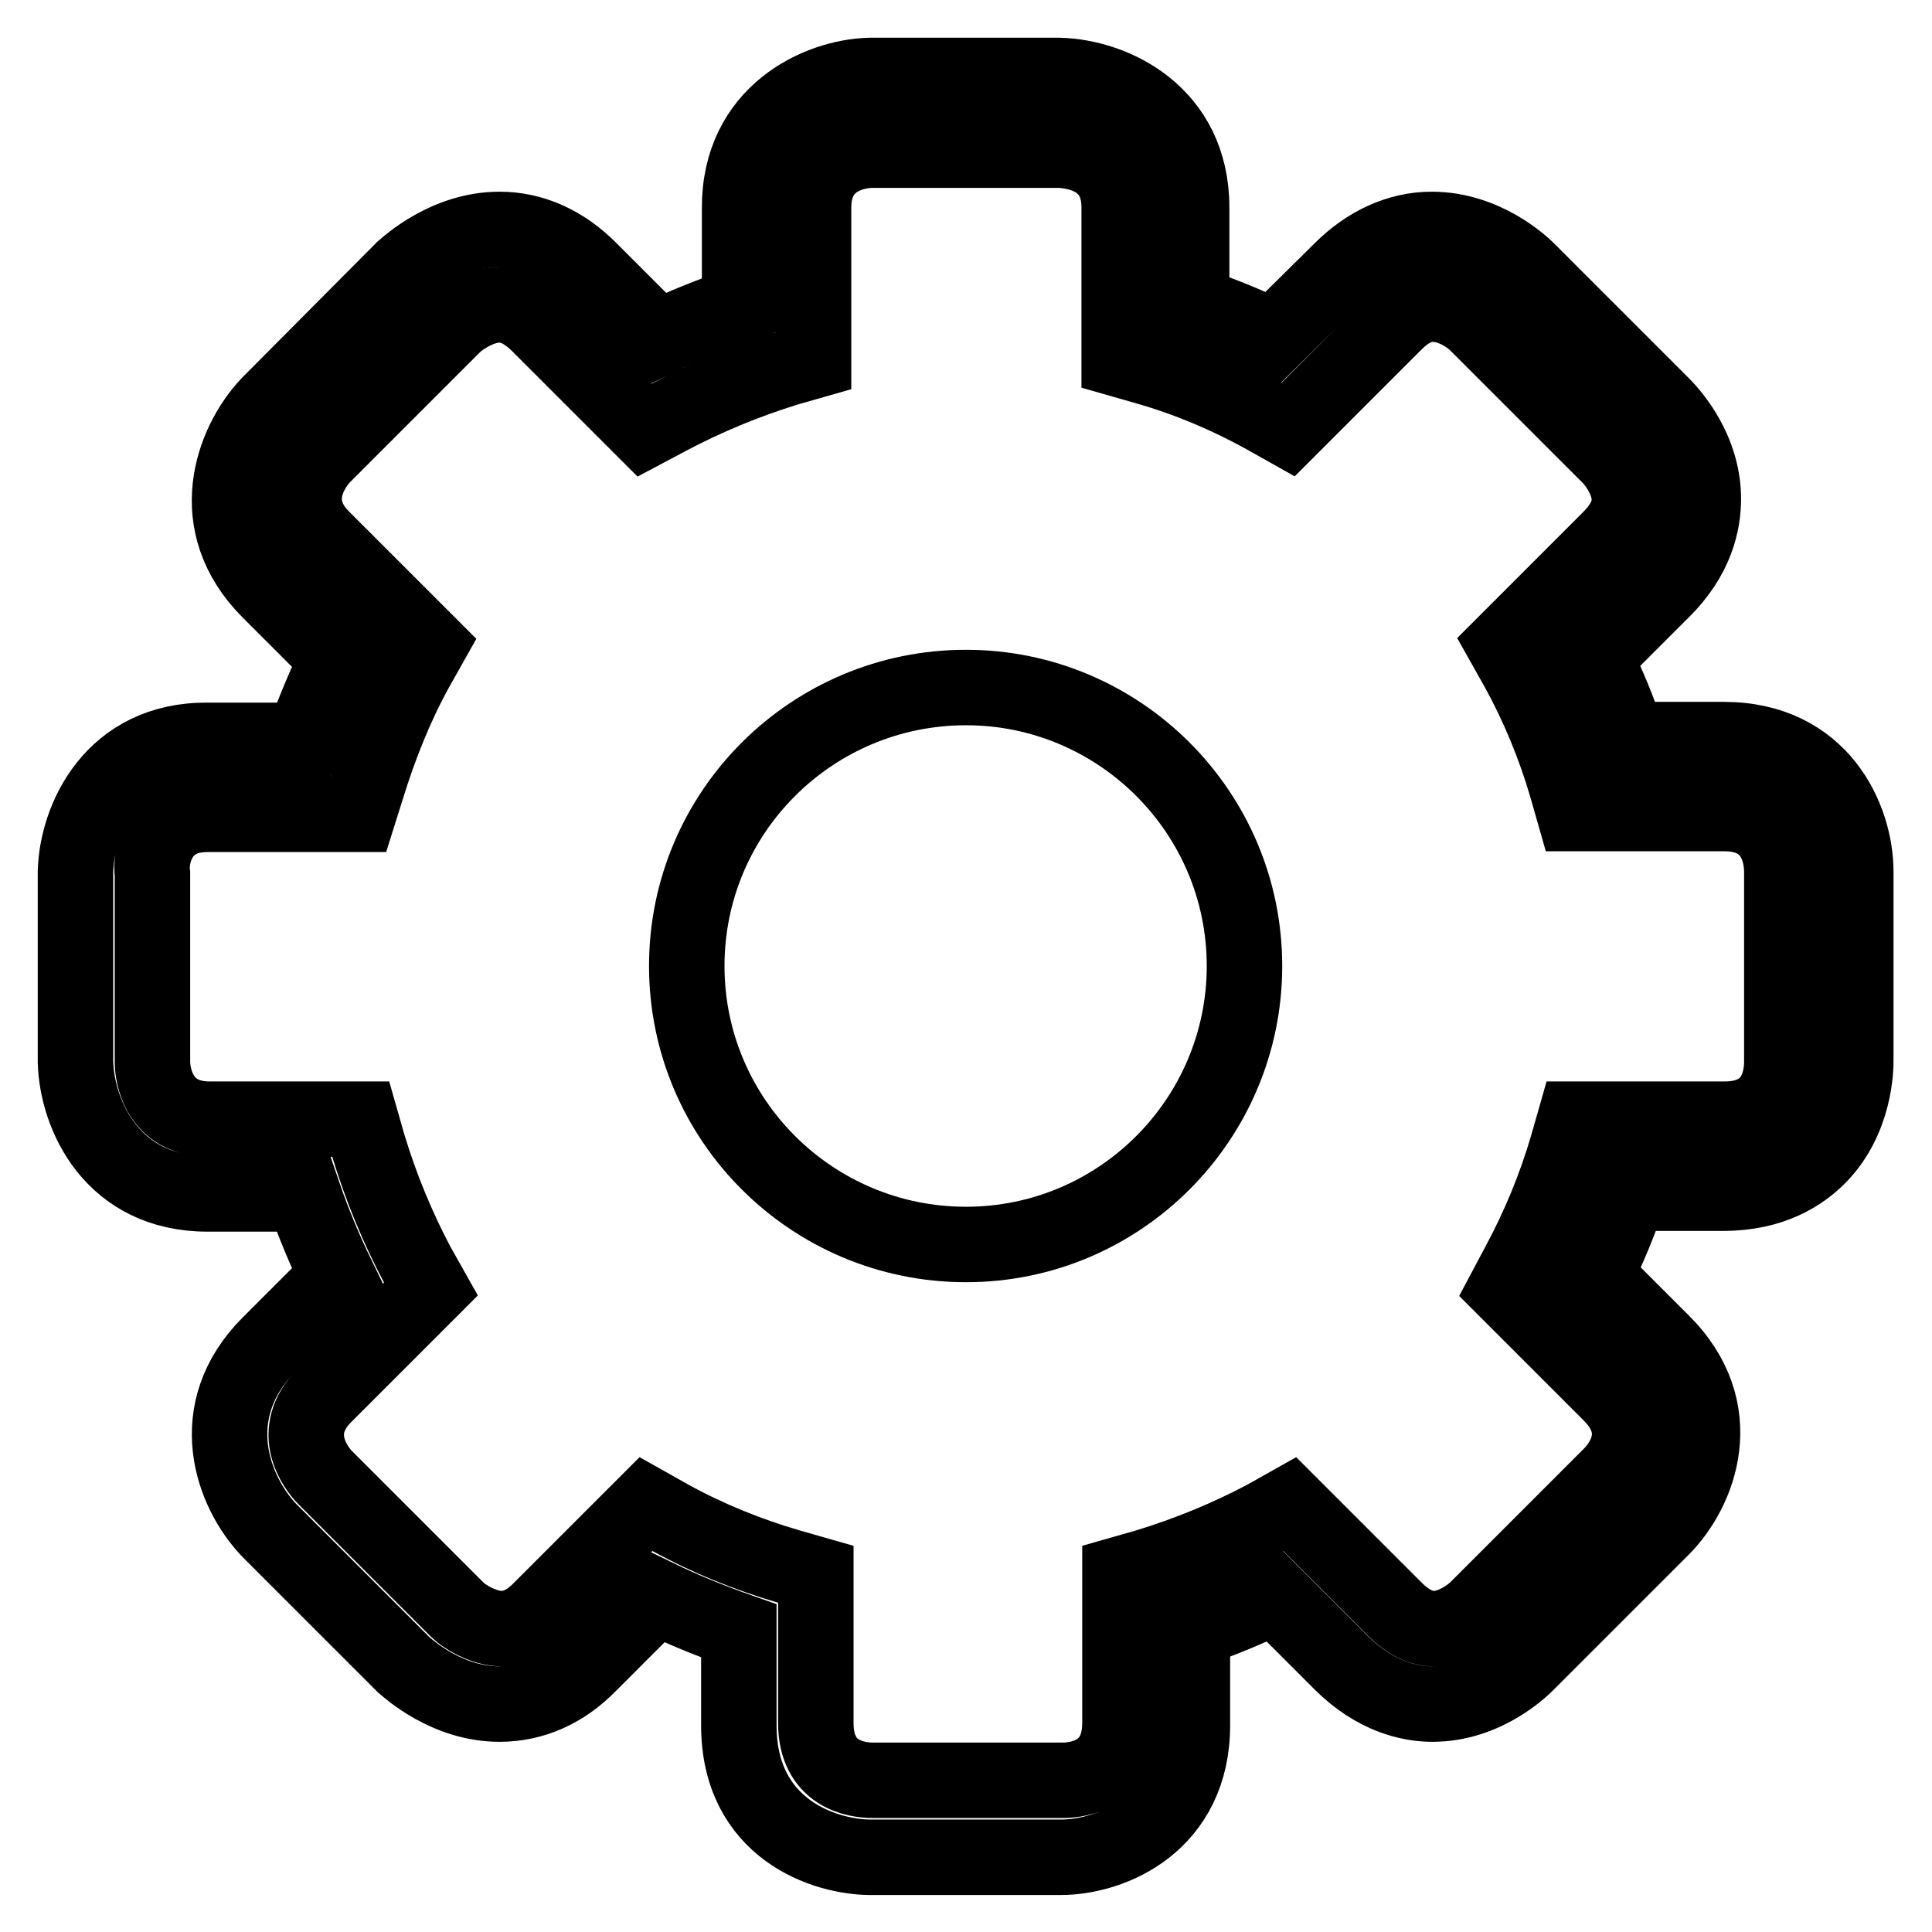 <?xml version="1.0" encoding="utf-8"?>
<!-- Svg Vector Icons : http://www.onlinewebfonts.com/icon -->
<!DOCTYPE svg PUBLIC "-//W3C//DTD SVG 1.1//EN" "http://www.w3.org/Graphics/SVG/1.1/DTD/svg11.dtd">
<svg version="1.1" xmlns="http://www.w3.org/2000/svg" xmlns:xlink="http://www.w3.org/1999/xlink" x="0px" y="0px" viewBox="0 0 256 256" enable-background="new 0 0 256 256" xml:space="preserve">
<g><g><path stroke-width="10" fill-opacity="0" stroke="#000000"  d="M128,164.9c20.4,0,36.9-16.6,36.9-36.9c0-20.4-16.6-36.9-36.9-36.9C107.6,91.1,91,107.6,91,128C91,148.4,107.6,164.9,128,164.9z"/><path stroke-width="10" fill-opacity="0" stroke="#000000"  d="M27.5,158.2h12.7c1.3,3.8,2.8,7.4,4.5,10.9l-9,9c-8.9,8.9-4.9,19.6,0,24.7l17.8,17.8c0.6,0.5,5.7,5.2,12.7,5.2c4.4,0,8.5-1.8,11.9-5.3l8.9-8.9c3.5,1.7,7.2,3.2,10.9,4.5v12.5c0,13.8,11.4,17.5,17.5,17.5h25.1c7,0,17.5-4.6,17.5-17.5V216c3.8-1.3,7.4-2.8,10.9-4.5c4.5,4.5,7.6,7.6,8.8,8.8c4.5,4.5,9.1,5.5,12.1,5.5c7.2,0,12.1-5,12.6-5.5l17.8-17.8c5-5,9.1-15.7,0-24.7l-8.8-8.8c1.7-3.5,3.2-7.1,4.5-10.9h12.5c6.4,0,10.3-2.6,12.5-4.8c5-5,5-12,5-12.7v-25.1c0-7-4.6-17.5-17.5-17.5h-12.6c-1.3-3.7-2.7-7.3-4.5-10.8c4.6-4.6,7.7-7.7,8.9-8.9c4.6-4.5,5.5-9.1,5.5-12.2c0-7.1-5-12-5.5-12.5l-17.8-17.8c-0.6-0.6-5.6-5.4-12.7-5.4c-4.3,0-8.5,1.9-12,5.4l-9,8.9c-3.4-1.7-7.1-3.2-10.8-4.4V27.5c0-12.5-10.4-17.3-17.5-17.5h-25.2C108.4,10.2,98,15,98,27.5v12.9c-3.7,1.3-7.3,2.7-10.8,4.4l-9.1-9.1c-3.5-3.5-7.6-5.3-11.9-5.3c-7,0-12.1,4.7-12.8,5.3L35.6,53.6c-4.8,5.1-8.8,15.8,0.1,24.7l9,9c-1.7,3.5-3.2,7.1-4.5,10.8H27.5C15,98,10.2,108.4,10,115.5v25.2C10.2,147.8,14.9,158.2,27.5,158.2z M27.5,107.9h20l1.1-3.5c1.7-5.5,3.8-10.8,6.5-15.7l1.8-3.2L42.7,71.3c-4.8-4.8-1.1-9.6,0-10.8l17.6-17.6c0.8-0.7,3.3-2.5,5.9-2.5c1.7,0,3.3,0.8,5,2.4l14.2,14.2l3.2-1.7c4.9-2.6,10.2-4.8,15.7-6.5l3.5-1V27.5c0-6.8,6-7.6,7.7-7.6h25c1.8,0.1,7.8,0.8,7.8,7.6v20.1l3.5,1c5.6,1.6,10.8,3.8,15.7,6.5l3.2,1.8l14.1-14.1c1.7-1.7,3.3-2.5,5.1-2.5c2.6,0,5,1.8,5.7,2.5l17.8,17.8c0,0,2.5,2.6,2.5,5.6c0,1.7-0.8,3.4-2.6,5.2c-1.4,1.4-5.5,5.5-11.4,11.4l-2.6,2.6l1.8,3.2c2.7,4.9,4.9,10.2,6.5,15.7l1,3.5h19.9c6.7,0,7.6,5.4,7.6,7.7v25.2c0,2.3-0.8,7.6-7.6,7.6h-19.8l-1,3.5c-1.6,5.5-3.8,10.8-6.5,15.8l-1.7,3.2l13.9,13.9c4.8,4.8,1.6,9.2,0,10.8l-17.8,17.8c0,0-2.6,2.5-5.6,2.5c-1.7,0-3.4-0.8-5.2-2.6c-1.4-1.4-5.5-5.5-11.3-11.3l-2.6-2.6l-3.2,1.8c-4.9,2.6-10.2,4.8-15.8,6.5l-3.5,1v19.7c0,6.7-5.3,7.6-7.6,7.6h-25.1c-2.3,0-7.6-0.8-7.6-7.6v-19.7l-3.5-1c-5.5-1.6-10.9-3.8-15.8-6.5l-3.2-1.8l-14.1,14.1c-1.6,1.6-3.3,2.4-5,2.4c-2.6,0-5.2-1.8-5.8-2.4l-17.6-17.6c-1.3-1.3-4.9-6.1-0.1-10.9l14.1-14.1l-1.8-3.2c-2.6-4.9-4.8-10.2-6.5-15.8l-1-3.5h-20c-6.8,0-7.6-5.9-7.6-7.6v-24.9C19.9,113.9,20.7,107.9,27.5,107.9z"/></g></g>
</svg>